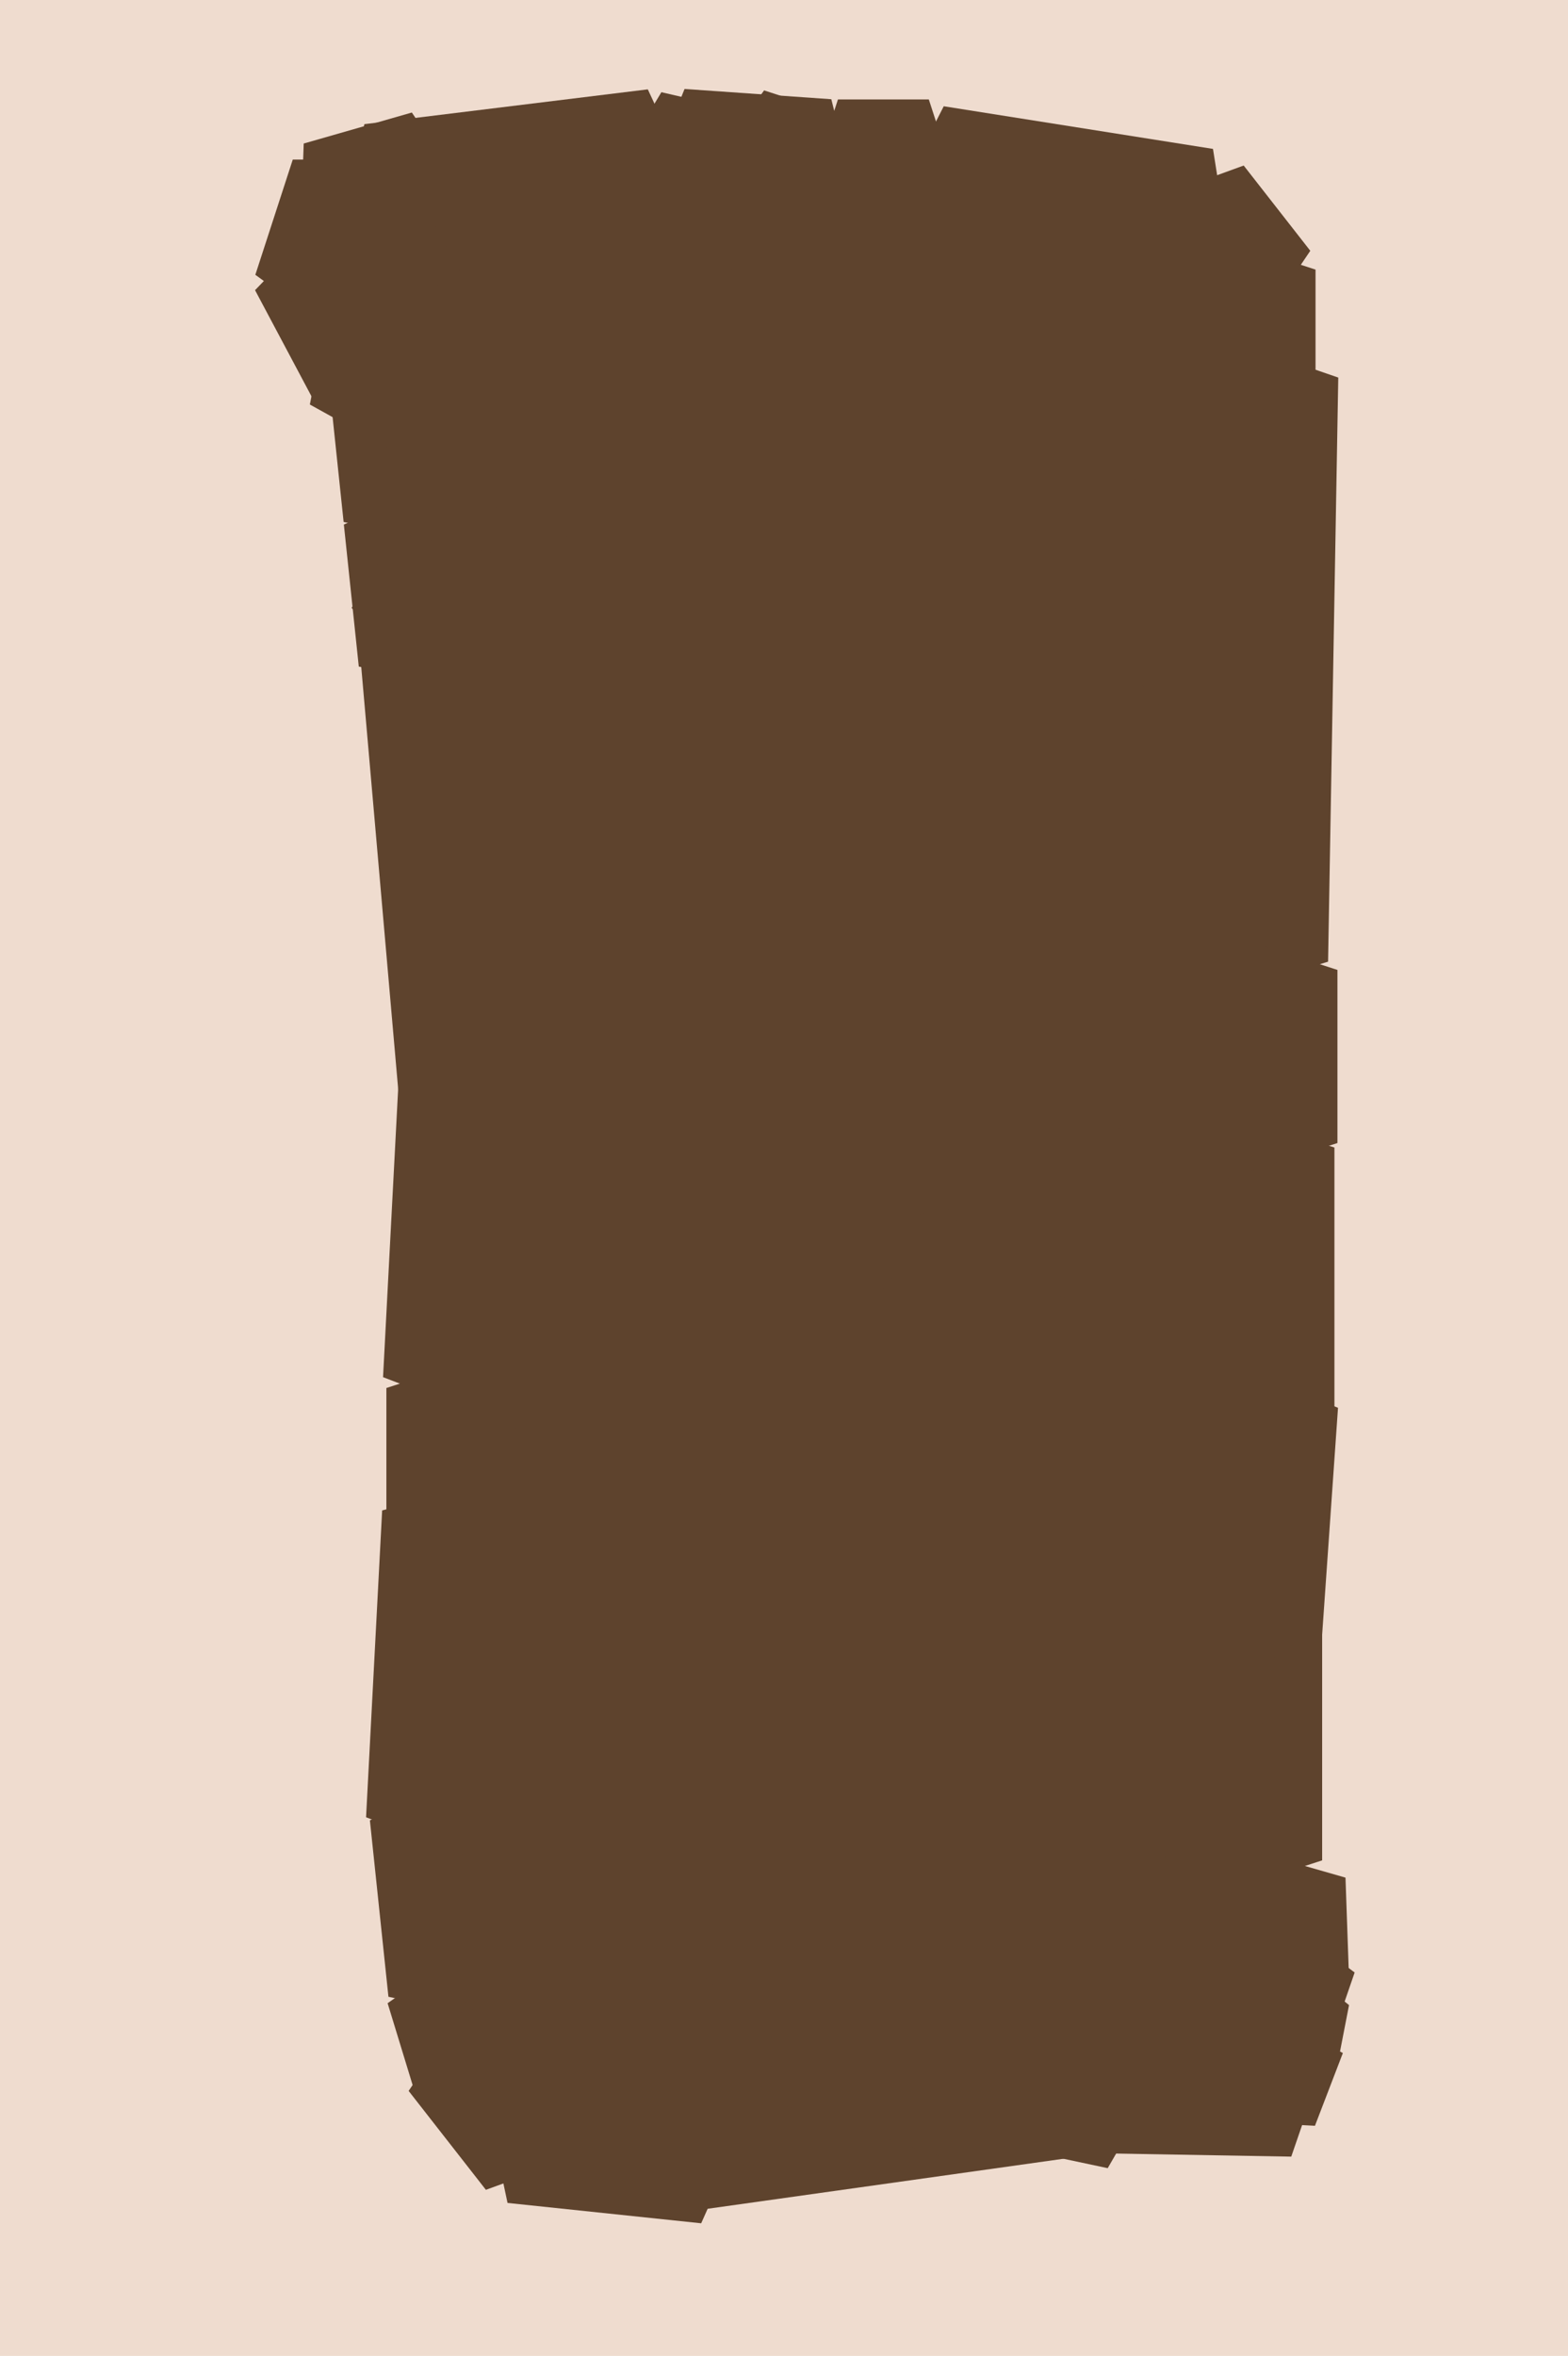 <svg xmlns="http://www.w3.org/2000/svg" width="426px" height="640px">
  <rect width="426" height="640" fill="rgb(239,220,207)"/>
  <polygon points="357.25,577.483 324.379,575.76 315.86,543.966 343.465,526.038 369.046,546.753" fill="rgb(94,67,45)"/>
  <polygon points="350.811,585.862 297.918,584.939 282.452,534.349 325.785,504.007 368.034,535.843" fill="rgb(94,67,45)"/>
  <polygon points="359.204,505.382 284.296,529.721 238.0,466.0 284.296,402.279 359.204,426.618" fill="rgb(94,67,45)"/>
  <polygon points="291.046,586.144 192.095,600.051 148.291,510.24 220.17,440.827 308.397,487.738" fill="rgb(94,67,45)"/>
  <polygon points="300.946,588.997 207.805,569.2 197.852,474.5 284.841,435.77 348.556,506.533" fill="rgb(94,67,45)"/>
  <polygon points="235.524,65.737 201.628,86.917 171.01,61.225 185.983,24.166 225.855,26.954" fill="rgb(94,67,45)"/>
  <polygon points="360.816,261.245 209.048,307.645 118.021,177.644 213.53,50.899 363.586,102.567" fill="rgb(94,67,45)"/>
  <polygon points="135.422,189.147 97.476,181.081 93.421,142.5 128.861,126.721 154.819,155.551" fill="rgb(94,67,45)"/>
  <polygon points="362.541,382.267 295.459,404.063 254.0,347.0 295.459,289.937 362.541,311.733" fill="rgb(94,67,45)"/>
  <polygon points="405.596,552.198 386.681,569.836 364.061,557.298 368.996,531.91 394.666,528.758" fill="rgb(239,220,207)"/>
  <polygon points="357.408,230.763 207.592,279.442 115.0,152 207.592,24.558 357.408,73.237" fill="rgb(94,67,45)"/>
  <polygon points="353.146,224.59 202.732,288.437 95.529,165.115 179.688,25.05 338.905,61.808" fill="rgb(94,67,45)"/>
  <polygon points="153.15,154.504 93.356,141.795 86.967,81.0 142.811,56.136 183.715,101.565" fill="rgb(94,67,45)"/>
  <polygon points="339.551,92.492 311.3,84.392 310.274,55.02 337.891,44.968 355.985,68.128" fill="rgb(94,67,45)"/>
  <polygon points="363.361,310.511 318.639,325.042 291.0,287.0 318.639,248.958 363.361,263.489" fill="rgb(94,67,45)"/>
  <polygon points="259.972,50.489 240.0,65.0 220.028,50.489 227.657,27.011 252.343,27.011" fill="rgb(94,67,45)"/>
  <polygon points="128.984,55.907 110.167,79.993 81.445,69.539 82.512,38.993 111.893,30.568" fill="rgb(94,67,45)"/>
  <polygon points="141.766,571.66 113.556,571.167 105.308,544.186 128.419,528.004 150.951,544.983" fill="rgb(94,67,45)"/>
  <polygon points="208.787,94.593 152.043,147.508 84.184,109.893 98.988,33.731 175.997,24.275" fill="rgb(94,67,45)"/>
  <polygon points="267.139,368.189 111.359,332.224 97.425,172.955 244.593,110.486 349.482,231.147" fill="rgb(94,67,45)"/>
  <polygon points="120.58,103.84 85.849,109.964 69.292,78.825 93.791,53.456 125.488,68.916" fill="rgb(94,67,45)"/>
  <polygon points="357.857,463.352 279.152,482.976 236.168,414.187 288.307,352.05 363.515,382.436" fill="rgb(94,67,45)"/>
  <polygon points="164.042,583.217 132.007,594.877 111.018,568.012 130.081,539.749 162.852,549.146" fill="rgb(94,67,45)"/>
  <polygon points="341.133,113.601 275.145,147.224 222.776,94.855 256.399,28.867 329.548,40.452" fill="rgb(94,67,45)"/>
  <polygon points="152.676,552.455 105.531,542.434 100.493,494.5 144.524,474.896 176.775,510.714" fill="rgb(94,67,45)"/>
  <polygon points="351.0,457.0 257.026,586.344 104.974,536.939 104.974,377.061 257.026,327.656" fill="rgb(94,67,45)"/>
  <polygon points="122.63,74.652 96.0,94.0 69.37,74.652 79.542,43.348 112.458,43.348" fill="rgb(94,67,45)"/>
  <polygon points="190.5,603.971 137.889,598.442 126.89,546.697 172.704,520.247 212.017,555.644" fill="rgb(94,67,45)"/>
  <polygon points="252.889,334.239 192.964,408.24 104.068,374.116 109.051,279.025 201.028,254.38" fill="rgb(94,67,45)"/>
  <polygon points="229.903,458.716 177.376,523.581 99.454,493.669 103.823,410.318 184.444,388.716" fill="rgb(94,67,45)"/>
  <polygon points="366.41,534.743 343.212,543.186 328.013,523.733 341.818,503.266 365.548,510.071" fill="rgb(94,67,45)"/>
</svg>